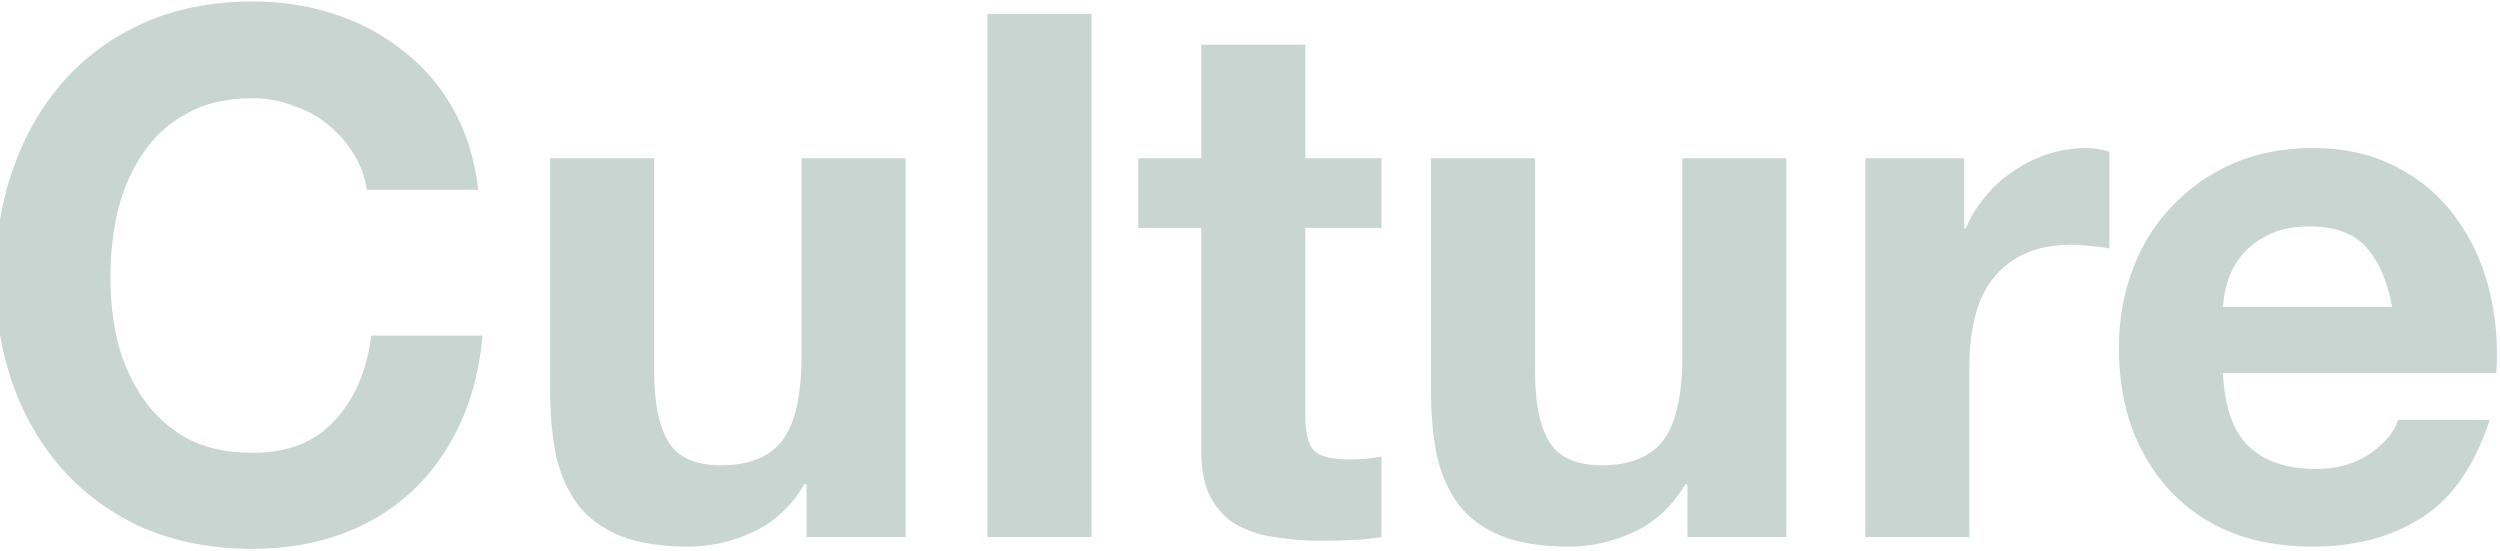 <svg width="1385" height="305" viewBox="0 0 1385 305" fill="none" xmlns="http://www.w3.org/2000/svg">
<path d="M203.228 105.143H264.929C263.034 88.365 258.434 73.481 251.127 60.491C243.821 47.502 234.485 36.677 223.119 28.017C212.023 19.087 199.304 12.322 184.962 7.721C170.89 3.121 155.871 0.821 139.904 0.821C117.714 0.821 97.688 4.745 79.828 12.592C62.238 20.44 47.354 31.265 35.176 45.066C22.998 58.868 13.662 75.105 7.167 93.777C0.672 112.179 -2.575 132.205 -2.575 153.854C-2.575 174.962 0.672 194.717 7.167 213.119C13.662 231.25 22.998 247.081 35.176 260.612C47.354 274.143 62.238 284.832 79.828 292.68C97.688 300.257 117.714 304.046 139.904 304.046C157.765 304.046 174.137 301.339 189.021 295.927C203.905 290.515 216.894 282.667 227.99 272.384C239.085 262.1 248.015 249.652 254.781 235.039C261.546 220.425 265.741 204.053 267.364 185.922H205.664C203.228 205.406 196.463 221.102 185.368 233.009C174.543 244.916 159.389 250.87 139.904 250.87C125.562 250.87 113.384 248.163 103.371 242.751C93.358 237.068 85.24 229.626 79.016 220.425C72.792 211.224 68.191 200.941 65.214 189.575C62.508 177.939 61.155 166.032 61.155 153.854C61.155 141.135 62.508 128.822 65.214 116.915C68.191 105.008 72.792 94.454 79.016 85.253C85.24 75.781 93.358 68.339 103.371 62.927C113.384 57.244 125.562 54.403 139.904 54.403C147.752 54.403 155.194 55.756 162.23 58.462C169.537 60.897 176.032 64.415 181.714 69.016C187.397 73.616 192.133 79.029 195.922 85.253C199.71 91.206 202.146 97.836 203.228 105.143ZM501.668 297.551V87.688H444.027V197.694C444.027 219.072 440.509 234.497 433.473 243.969C426.437 253.17 415.071 257.77 399.375 257.77C385.574 257.77 375.967 253.576 370.555 245.187C365.142 236.527 362.436 223.537 362.436 206.218V87.688H304.795V216.772C304.795 229.762 305.877 241.669 308.042 252.493C310.478 263.047 314.537 272.113 320.22 279.69C325.903 286.997 333.615 292.68 343.358 296.739C353.37 300.798 366.089 302.828 381.514 302.828C393.692 302.828 405.599 300.122 417.236 294.709C428.872 289.297 438.344 280.502 445.65 268.324H446.868V297.551H501.668ZM547.039 7.721V297.551H604.681V7.721H547.039ZM723.134 87.688V24.77H665.493V87.688H630.583V126.251H665.493V250.058C665.493 260.612 667.252 269.136 670.77 275.631C674.288 282.126 679.024 287.132 684.977 290.65C691.201 294.168 698.237 296.468 706.085 297.551C714.204 298.904 722.728 299.58 731.658 299.58C737.341 299.58 743.16 299.445 749.113 299.174C755.067 298.904 760.479 298.363 765.35 297.551V252.899C762.644 253.44 759.803 253.846 756.826 254.117C753.849 254.388 750.737 254.523 747.49 254.523C737.747 254.523 731.253 252.899 728.005 249.652C724.758 246.404 723.134 239.91 723.134 230.167V126.251H765.35V87.688H723.134ZM989.648 297.551V87.688H932.007V197.694C932.007 219.072 928.489 234.497 921.453 243.969C914.417 253.17 903.051 257.77 887.356 257.77C873.554 257.77 863.947 253.576 858.535 245.187C853.123 236.527 850.417 223.537 850.417 206.218V87.688H792.775V216.772C792.775 229.762 793.858 241.669 796.023 252.493C798.458 263.047 802.518 272.113 808.201 279.69C813.883 286.997 821.596 292.68 831.338 296.739C841.351 300.798 854.07 302.828 869.495 302.828C881.673 302.828 893.58 300.122 905.216 294.709C916.853 289.297 926.324 280.502 933.631 268.324H934.849V297.551H989.648ZM1033.4 87.688V297.551H1091.04V202.971C1091.04 193.499 1091.98 184.704 1093.88 176.586C1095.77 168.467 1098.89 161.431 1103.22 155.477C1107.82 149.253 1113.77 144.382 1121.08 140.864C1128.38 137.346 1137.31 135.587 1147.87 135.587C1151.38 135.587 1155.04 135.858 1158.83 136.399C1162.62 136.67 1165.86 137.076 1168.57 137.617V84.035C1163.97 82.682 1159.77 82.005 1155.99 82.005C1148.68 82.005 1141.64 83.088 1134.88 85.253C1128.11 87.418 1121.75 90.53 1115.8 94.589C1109.85 98.378 1104.57 103.113 1099.97 108.796C1095.37 114.209 1091.71 120.162 1089.01 126.657H1088.2V87.688H1033.4ZM1325.29 170.091H1231.52C1231.8 166.032 1232.61 161.431 1233.96 156.289C1235.58 151.148 1238.15 146.277 1241.67 141.676C1245.46 137.076 1250.33 133.287 1256.29 130.31C1262.51 127.063 1270.22 125.439 1279.42 125.439C1293.5 125.439 1303.91 129.228 1310.68 136.805C1317.72 144.382 1322.59 155.477 1325.29 170.091ZM1231.52 206.624H1382.93C1384.02 190.387 1382.66 174.827 1378.88 159.943C1375.09 145.059 1368.86 131.799 1360.2 120.162C1351.81 108.526 1340.99 99.325 1327.73 92.559C1314.47 85.523 1298.91 82.005 1281.05 82.005C1265.08 82.005 1250.47 84.847 1237.21 90.53C1224.22 96.213 1212.99 104.061 1203.52 114.073C1194.04 123.815 1186.74 135.452 1181.6 148.983C1176.45 162.514 1173.88 177.127 1173.88 192.822C1173.88 209.059 1176.32 223.943 1181.19 237.474C1186.33 251.005 1193.5 262.641 1202.7 272.384C1211.91 282.126 1223.14 289.703 1236.4 295.115C1249.66 300.257 1264.54 302.828 1281.05 302.828C1304.86 302.828 1325.16 297.415 1341.94 286.591C1358.71 275.766 1371.16 257.77 1379.28 232.603H1328.54C1326.65 239.098 1321.5 245.322 1313.12 251.275C1304.73 256.958 1294.71 259.8 1283.08 259.8C1266.84 259.8 1254.39 255.605 1245.73 247.216C1237.07 238.827 1232.34 225.296 1231.52 206.624Z" fill="#C8D5D0"/>
</svg>
